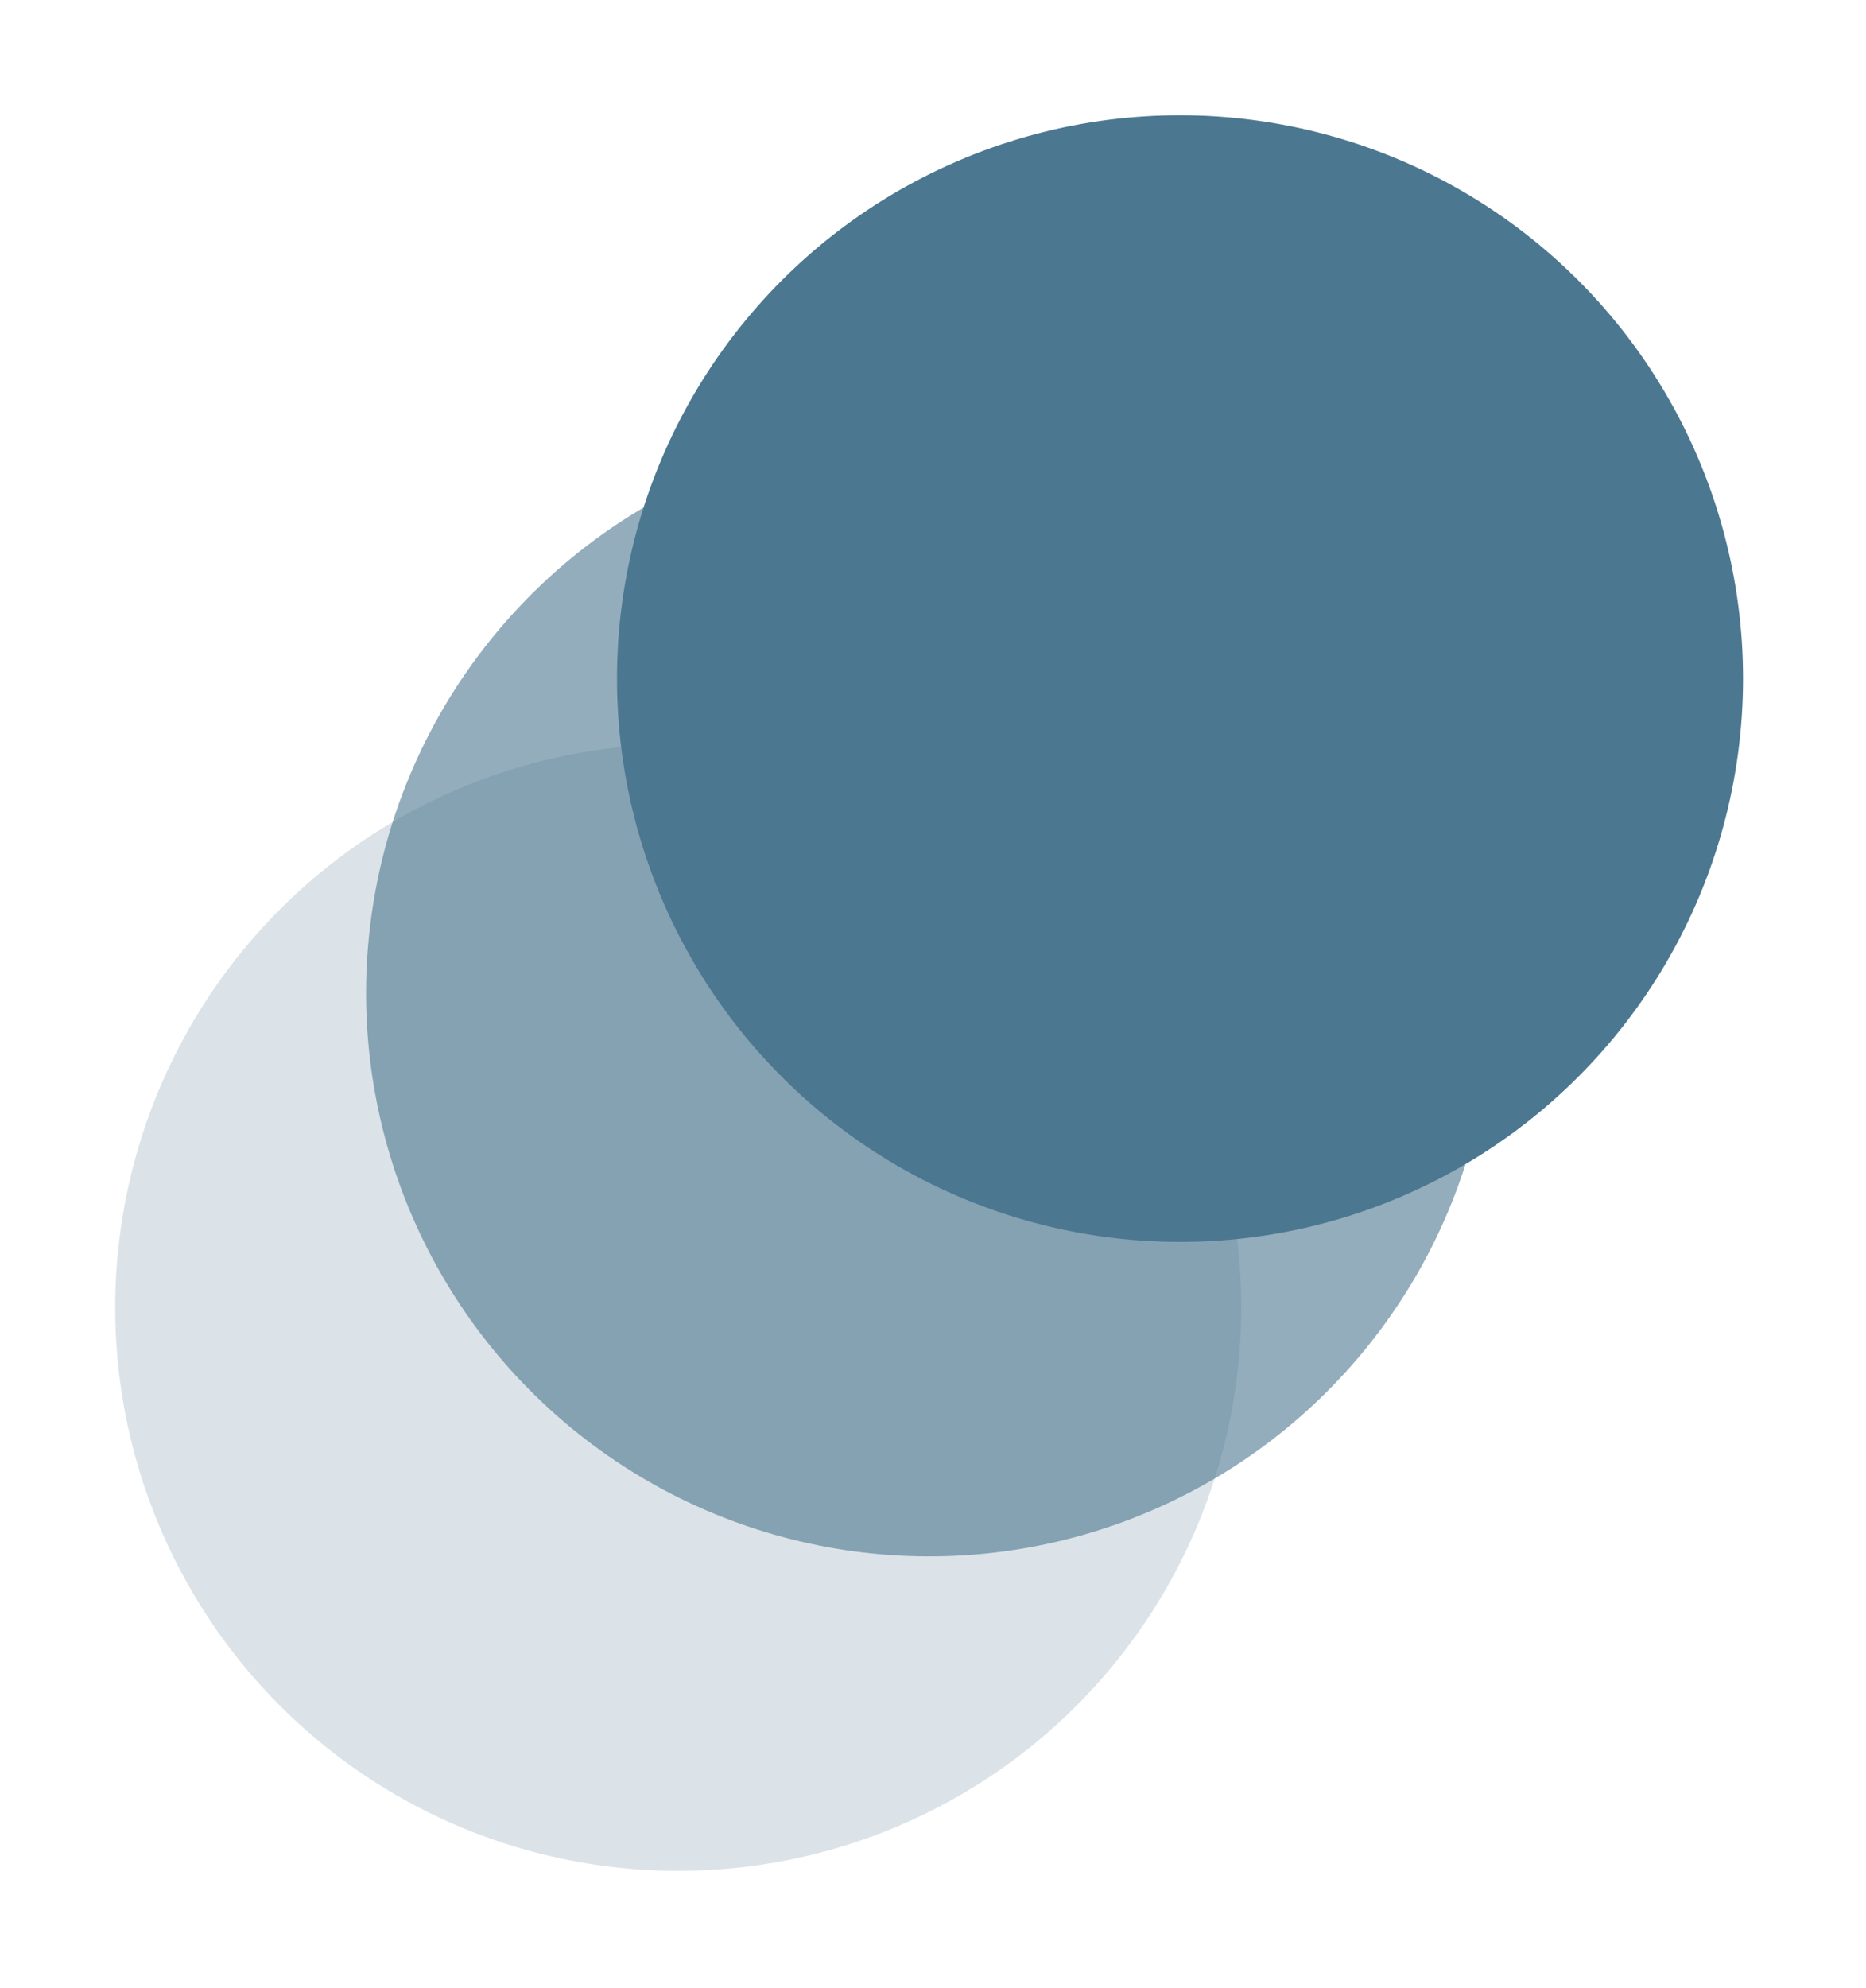 <svg width="232" height="247" viewBox="0 0 232 247" fill="none" xmlns="http://www.w3.org/2000/svg">
<circle cx="84.324" cy="162.476" r="70" transform="rotate(-51.4 84.324 162.476)" fill="#4B7790" fill-opacity="0.2"/>
<circle cx="115.518" cy="123.4" r="70" transform="rotate(-51.4 115.518 123.4)" fill="#4B7790" fill-opacity="0.6"/>
<circle cx="146.712" cy="84.324" r="70" transform="rotate(-51.4 146.712 84.324)" fill="#4B7790"/>
</svg>
